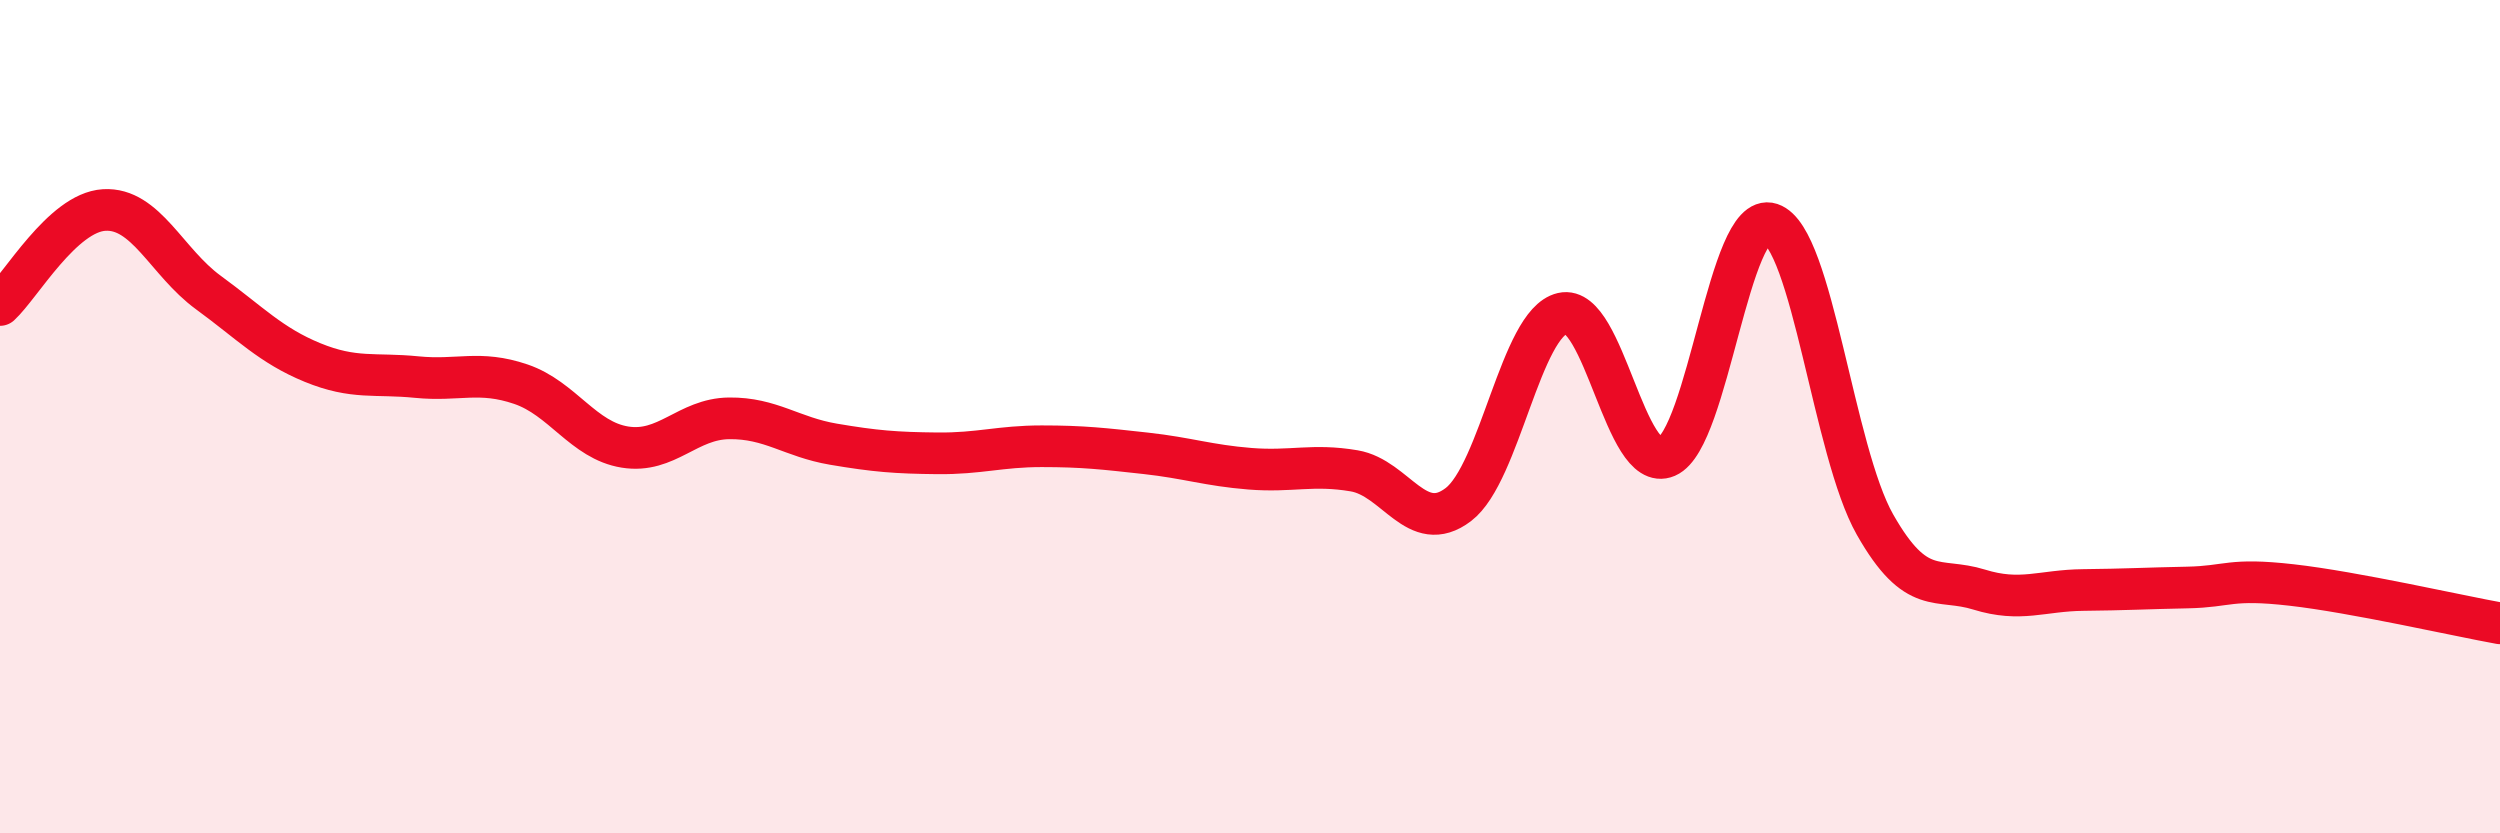 
    <svg width="60" height="20" viewBox="0 0 60 20" xmlns="http://www.w3.org/2000/svg">
      <path
        d="M 0,7.32 C 0.5,6.86 1.5,5.1 2.5,5.04 C 3.5,4.98 4,6.29 5,7.02 C 6,7.75 6.5,8.29 7.5,8.7 C 8.5,9.11 9,8.95 10,9.05 C 11,9.15 11.5,8.88 12.5,9.22 C 13.5,9.56 14,10.57 15,10.73 C 16,10.89 16.5,10.05 17.5,10.04 C 18.5,10.03 19,10.49 20,10.66 C 21,10.83 21.5,10.87 22.5,10.88 C 23.5,10.89 24,10.71 25,10.71 C 26,10.71 26.5,10.77 27.5,10.88 C 28.5,10.99 29,11.17 30,11.25 C 31,11.33 31.5,11.13 32.5,11.3 C 33.5,11.47 34,12.87 35,12.11 C 36,11.35 36.5,7.75 37.5,7.52 C 38.5,7.29 39,11.39 40,10.96 C 41,10.53 41.5,5.04 42.5,5.37 C 43.5,5.7 44,10.83 45,12.59 C 46,14.35 46.5,13.84 47.5,14.15 C 48.5,14.46 49,14.17 50,14.16 C 51,14.15 51.5,14.12 52.5,14.1 C 53.5,14.08 53.5,13.87 55,14.04 C 56.5,14.21 59,14.78 60,14.96L60 20L0 20Z"
        fill="#EB0A25"
        opacity="0.1"
        stroke-linecap="round"
        stroke-linejoin="round"
      />
      <path
        d="M 0,7.32 C 0.5,6.86 1.5,5.1 2.5,5.04 C 3.5,4.98 4,6.29 5,7.02 C 6,7.75 6.5,8.29 7.5,8.7 C 8.5,9.11 9,8.95 10,9.05 C 11,9.15 11.5,8.88 12.5,9.22 C 13.5,9.56 14,10.57 15,10.73 C 16,10.89 16.5,10.05 17.5,10.04 C 18.5,10.03 19,10.49 20,10.66 C 21,10.83 21.5,10.87 22.5,10.88 C 23.5,10.89 24,10.71 25,10.71 C 26,10.71 26.5,10.77 27.5,10.88 C 28.5,10.99 29,11.17 30,11.25 C 31,11.33 31.5,11.13 32.5,11.3 C 33.5,11.47 34,12.87 35,12.11 C 36,11.35 36.5,7.75 37.5,7.52 C 38.5,7.29 39,11.39 40,10.96 C 41,10.53 41.5,5.04 42.5,5.37 C 43.5,5.7 44,10.83 45,12.59 C 46,14.35 46.5,13.84 47.5,14.15 C 48.5,14.46 49,14.17 50,14.16 C 51,14.15 51.5,14.12 52.5,14.1 C 53.5,14.08 53.5,13.87 55,14.04 C 56.5,14.21 59,14.78 60,14.96"
        stroke="#EB0A25"
        stroke-width="1"
        fill="none"
        stroke-linecap="round"
        stroke-linejoin="round"
      />
    </svg>
  